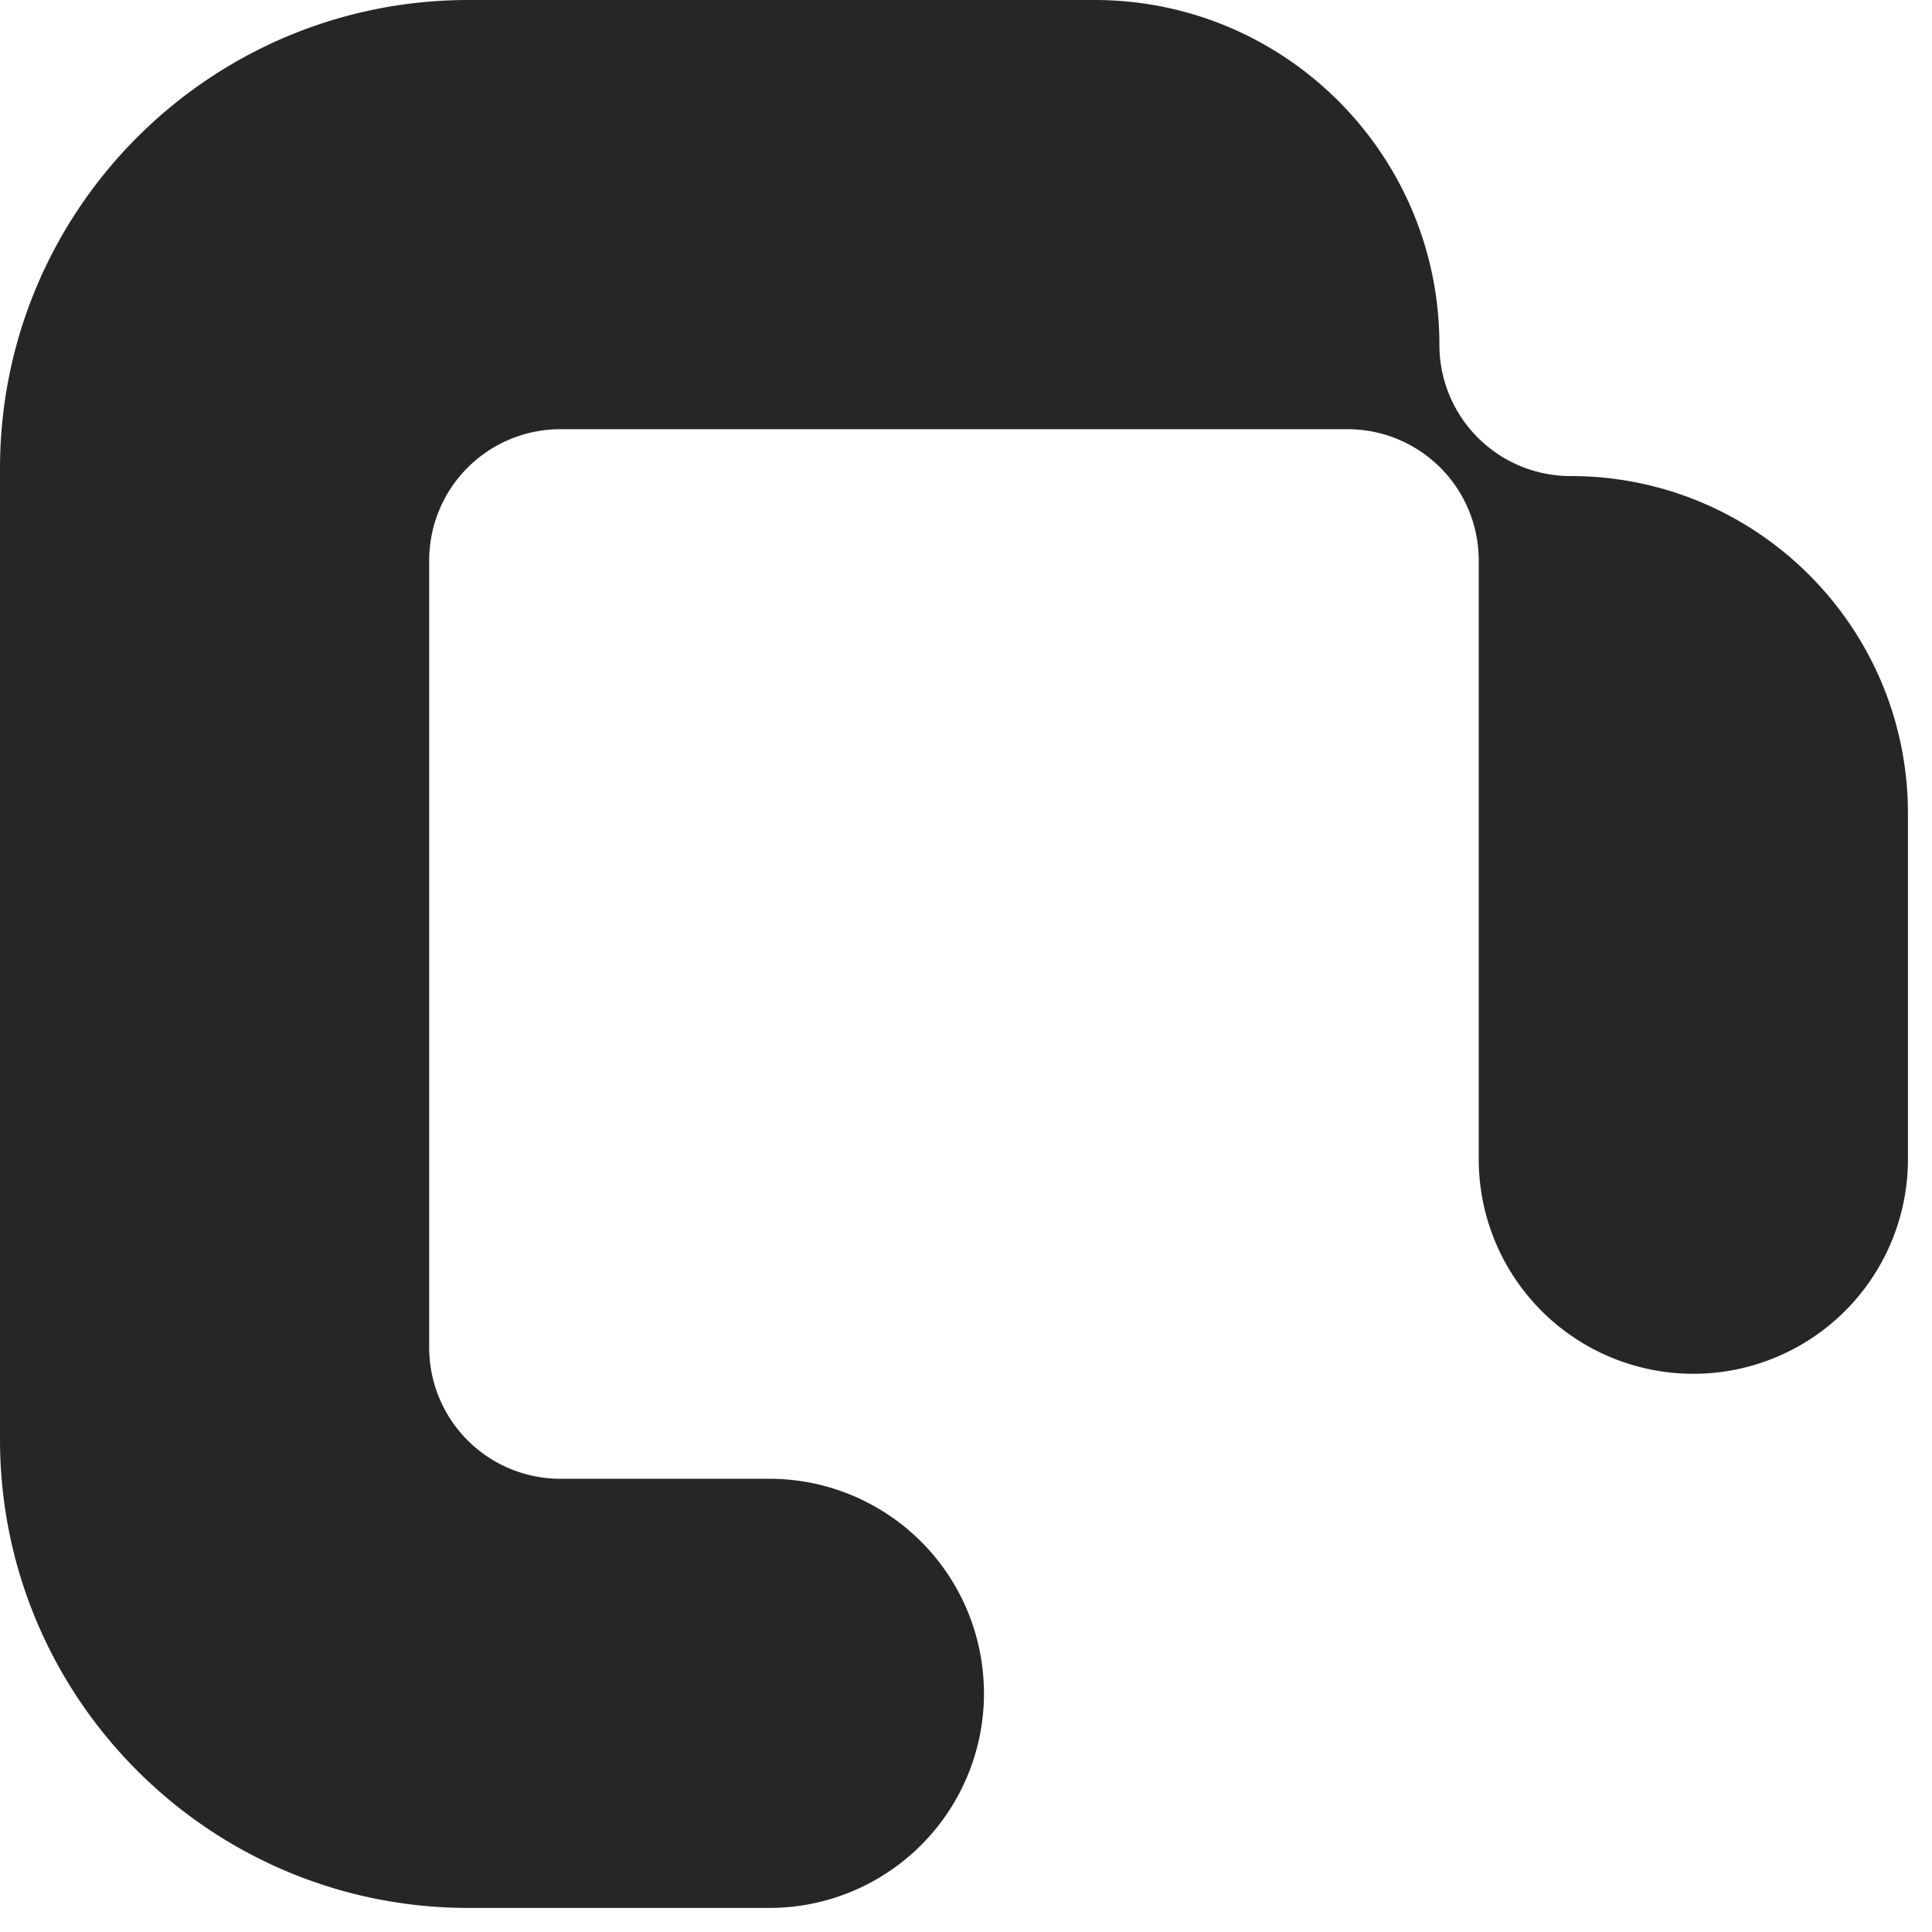 <svg width="66" height="66" fill="none" xmlns="http://www.w3.org/2000/svg"><path fill-rule="evenodd" clip-rule="evenodd" d="M33.614 57.847a7.331 7.331 0 01-7.331 7.331H16.006C7.166 65.178 0 58.013 0 49.172V16.007C0 7.167 7.166 0 16.006 0h21.385c6.507 0 11.781 5.274 11.781 11.78a4.482 4.482 0 004.482 4.483c6.365 0 11.524 5.16 11.524 11.524V39.6a7.331 7.331 0 11-14.662 0V19.144a4.482 4.482 0 00-4.481-4.482H19.144a4.482 4.482 0 00-4.482 4.482v26.89a4.482 4.482 0 004.482 4.483h7.139a7.331 7.331 0 017.33 7.33z" fill="#262626"/></svg>